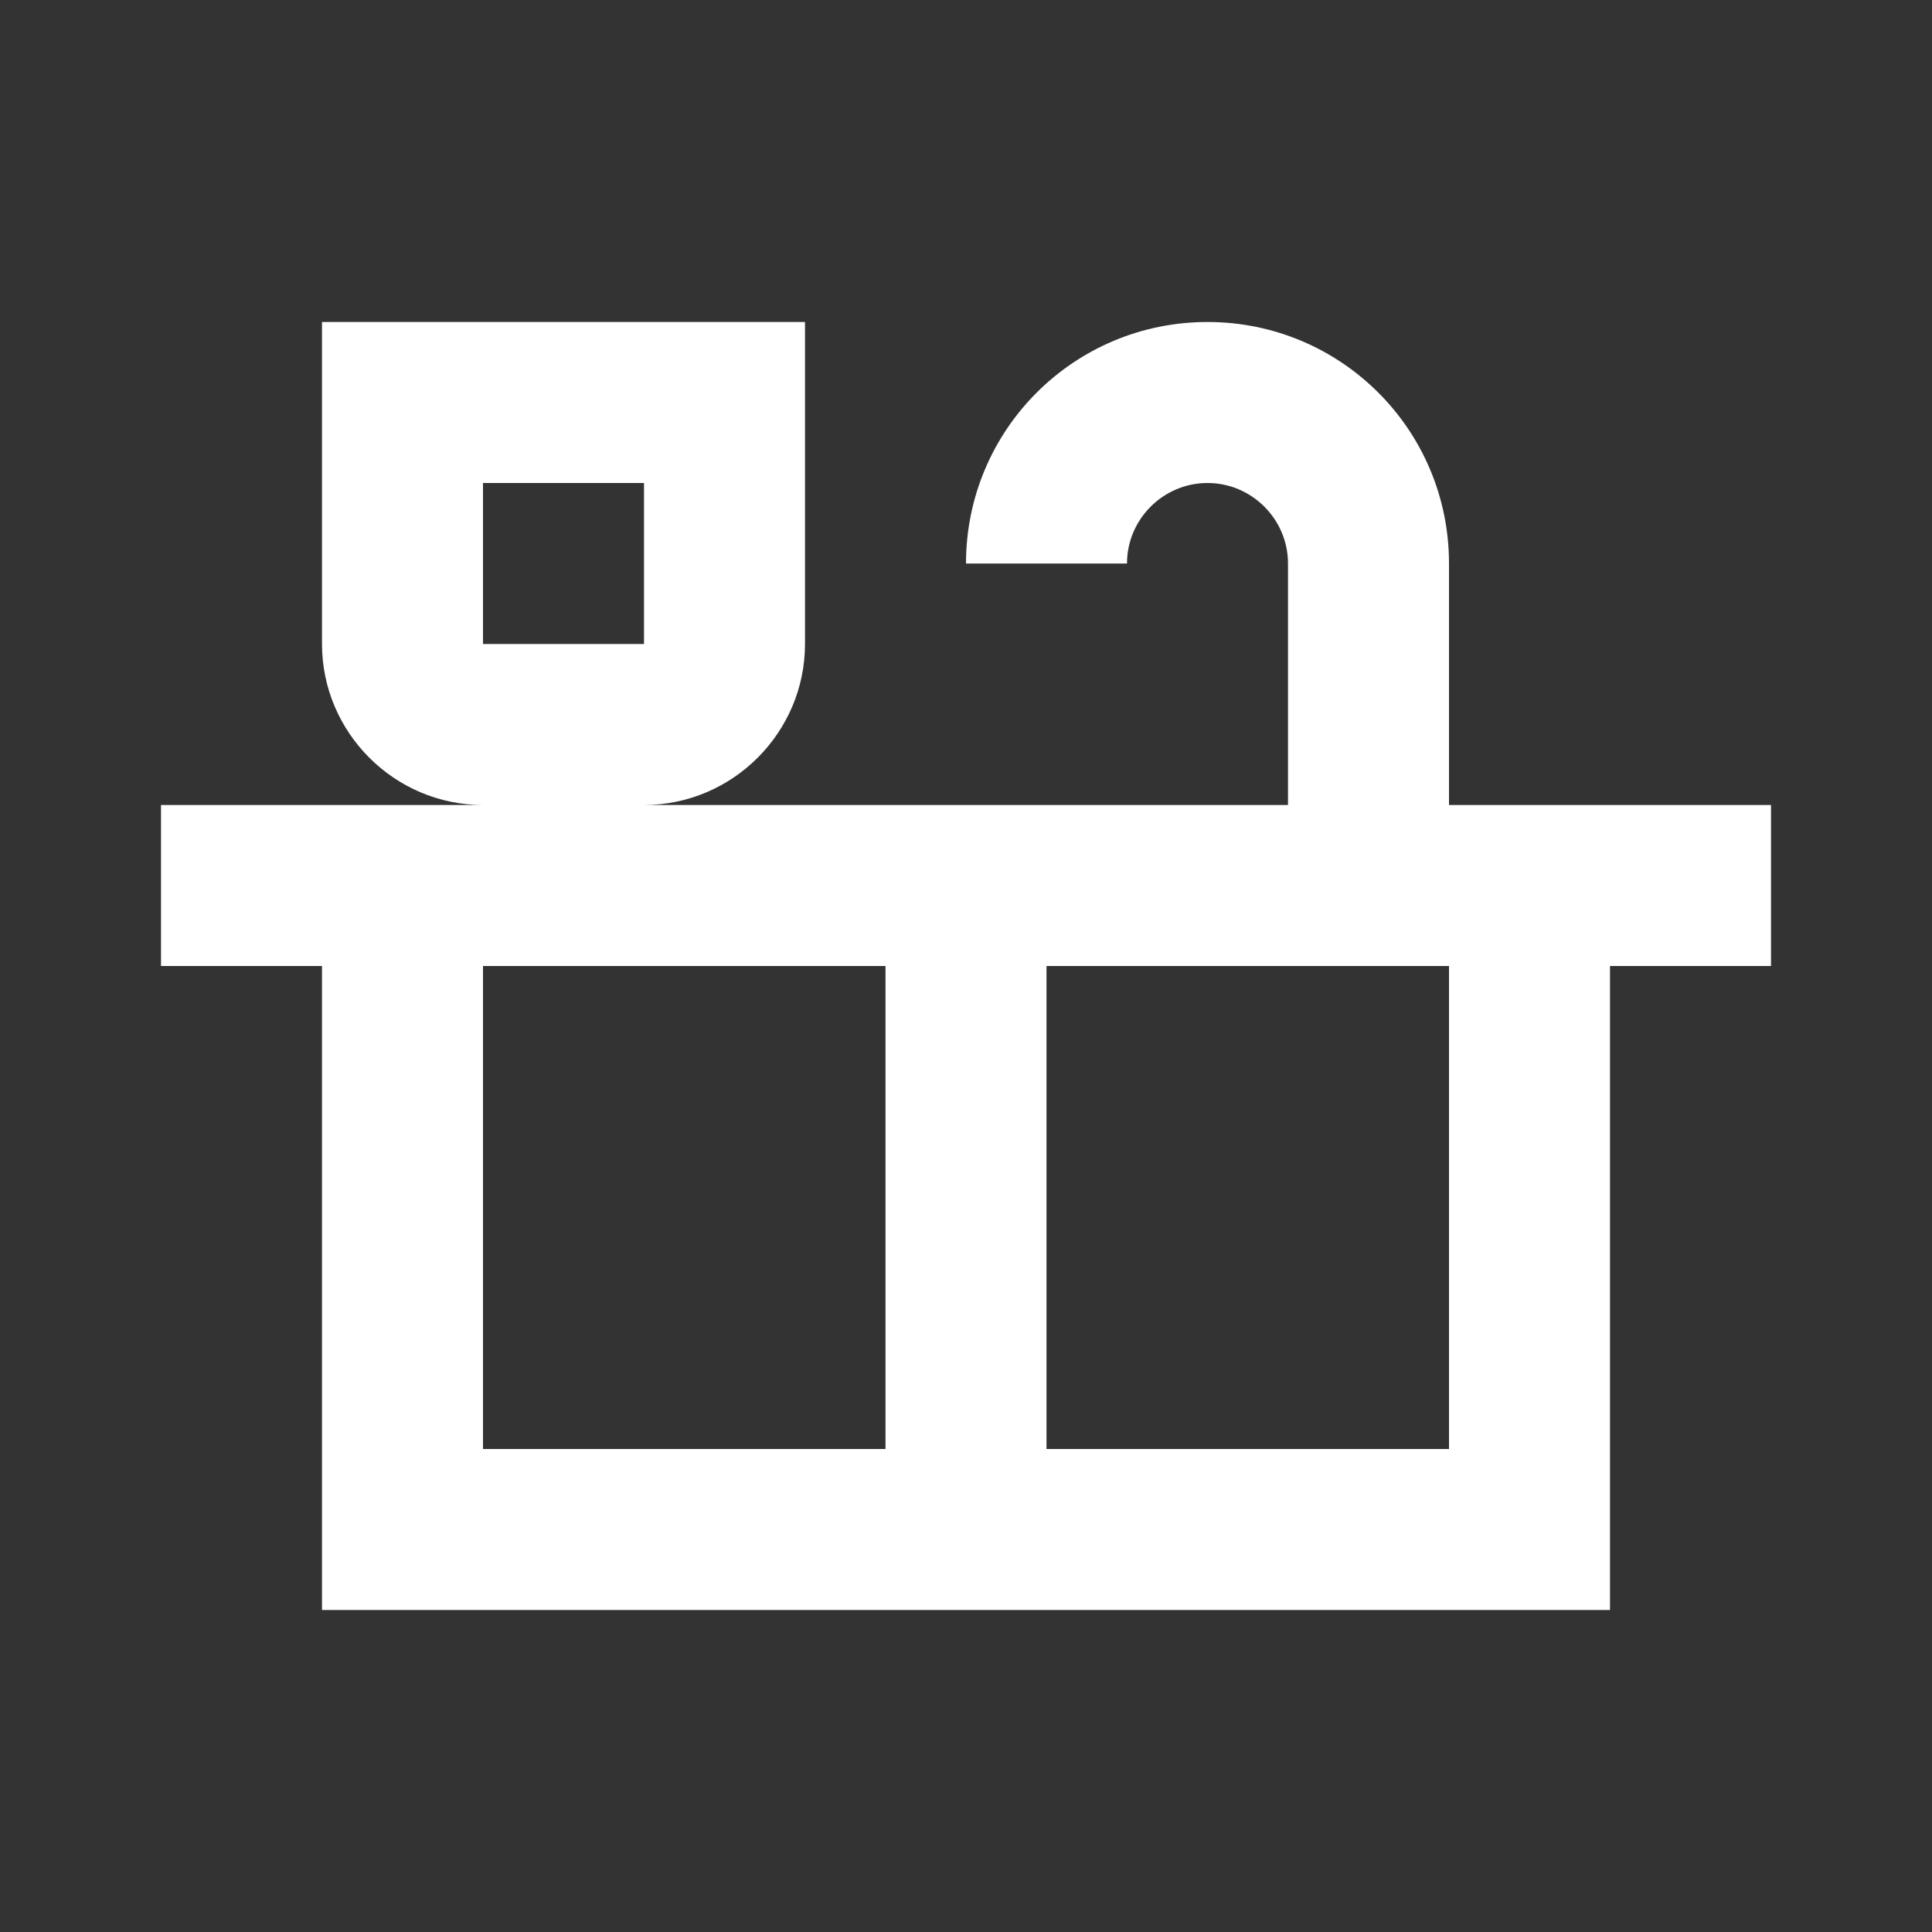 <svg width="33" height="33" viewBox="0 0 33 33" fill="none" xmlns="http://www.w3.org/2000/svg">
<rect x="0" y="0" width="33" height="33" fill="#333333" stroke="none"/>
<g clip-path="url(#clip0_8_70)">
<path d="M30.25 13.75H24.75V9.625C24.75 7.343 22.907 5.5 20.625 5.5C18.343 5.5 16.5 7.343 16.5 9.625H19.25C19.25 8.869 19.869 8.25 20.625 8.25C21.381 8.25 22 8.869 22 9.625V13.75H11C12.512 13.75 13.75 12.512 13.75 11V5.5H5.5V11C5.5 12.512 6.737 13.75 8.25 13.75H2.75V16.5H5.5V27.5H27.5V16.5H30.25V13.75ZM8.25 8.25H11V11H8.25V8.25ZM8.25 24.75V16.5H15.125V24.75H8.25ZM24.75 24.75H17.875V16.5H24.75V24.75Z" fill="white"/>
</g>
<defs>
<clipPath id="clip0_8_70">
<rect width="33" height="33" fill="white"/>
</clipPath>
</defs>
</svg>
